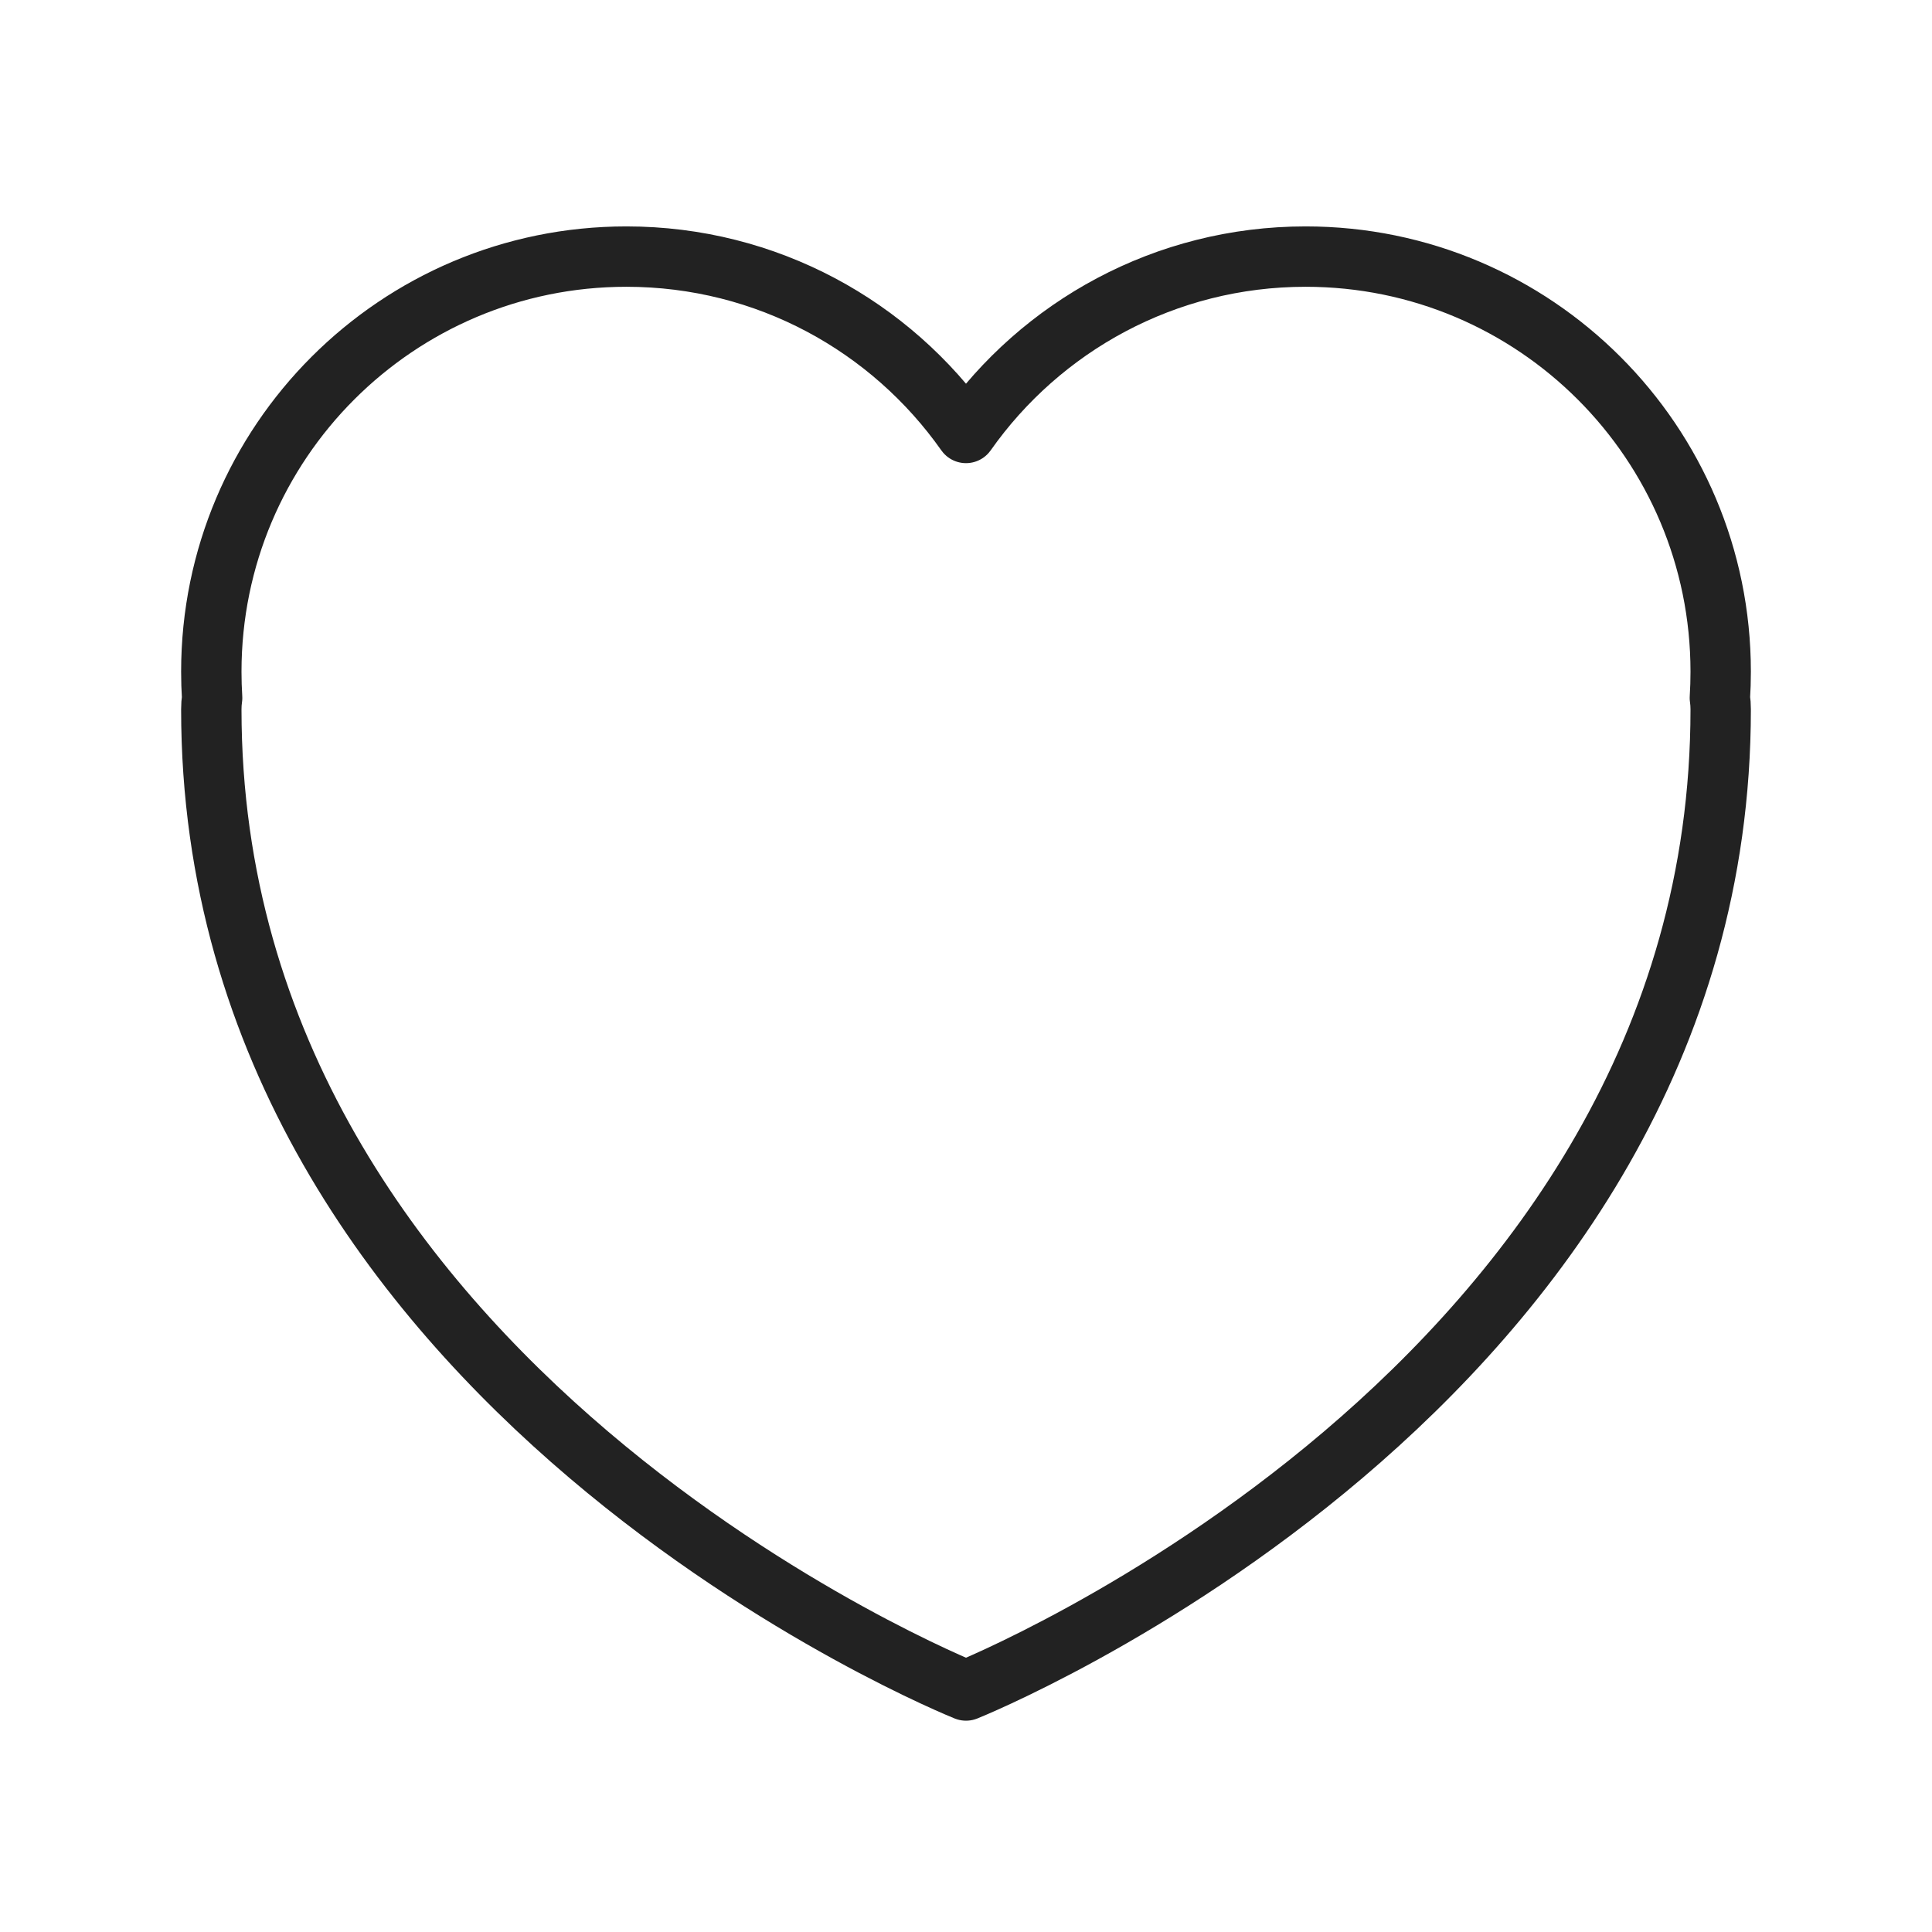 <?xml version="1.0" encoding="UTF-8"?>
<svg width="128px" height="128px" viewBox="0 0 128 128" version="1.1" xmlns="http://www.w3.org/2000/svg" xmlns:xlink="http://www.w3.org/1999/xlink">
    <title>heart</title>
    <g id="heart" stroke="none" stroke-width="1" fill="none" fill-rule="evenodd" stroke-linecap="round" stroke-linejoin="round">
        <g transform="translate(14, 17)" id="Layer-1" stroke="#222222" stroke-width="4">
            <path d="M0.054,29.239 C0.018,29.483 0,29.736 0,30 C0,75 50,95 50,95 C50,95 100,75 100,30 C100,29.736 99.982,29.482 99.946,29.238 C99.982,28.663 100,28.084 100,27.5 C100,12.312 87.688,0 72.5,0 C63.199,0 54.977,4.617 50,11.685 C45.023,4.617 36.801,0 27.5,0 C12.312,0 0,12.312 0,27.5 C0,28.084 0.018,28.664 0.054,29.239 L0.054,29.239 Z"></path>
        </g>
    </g>
</svg>